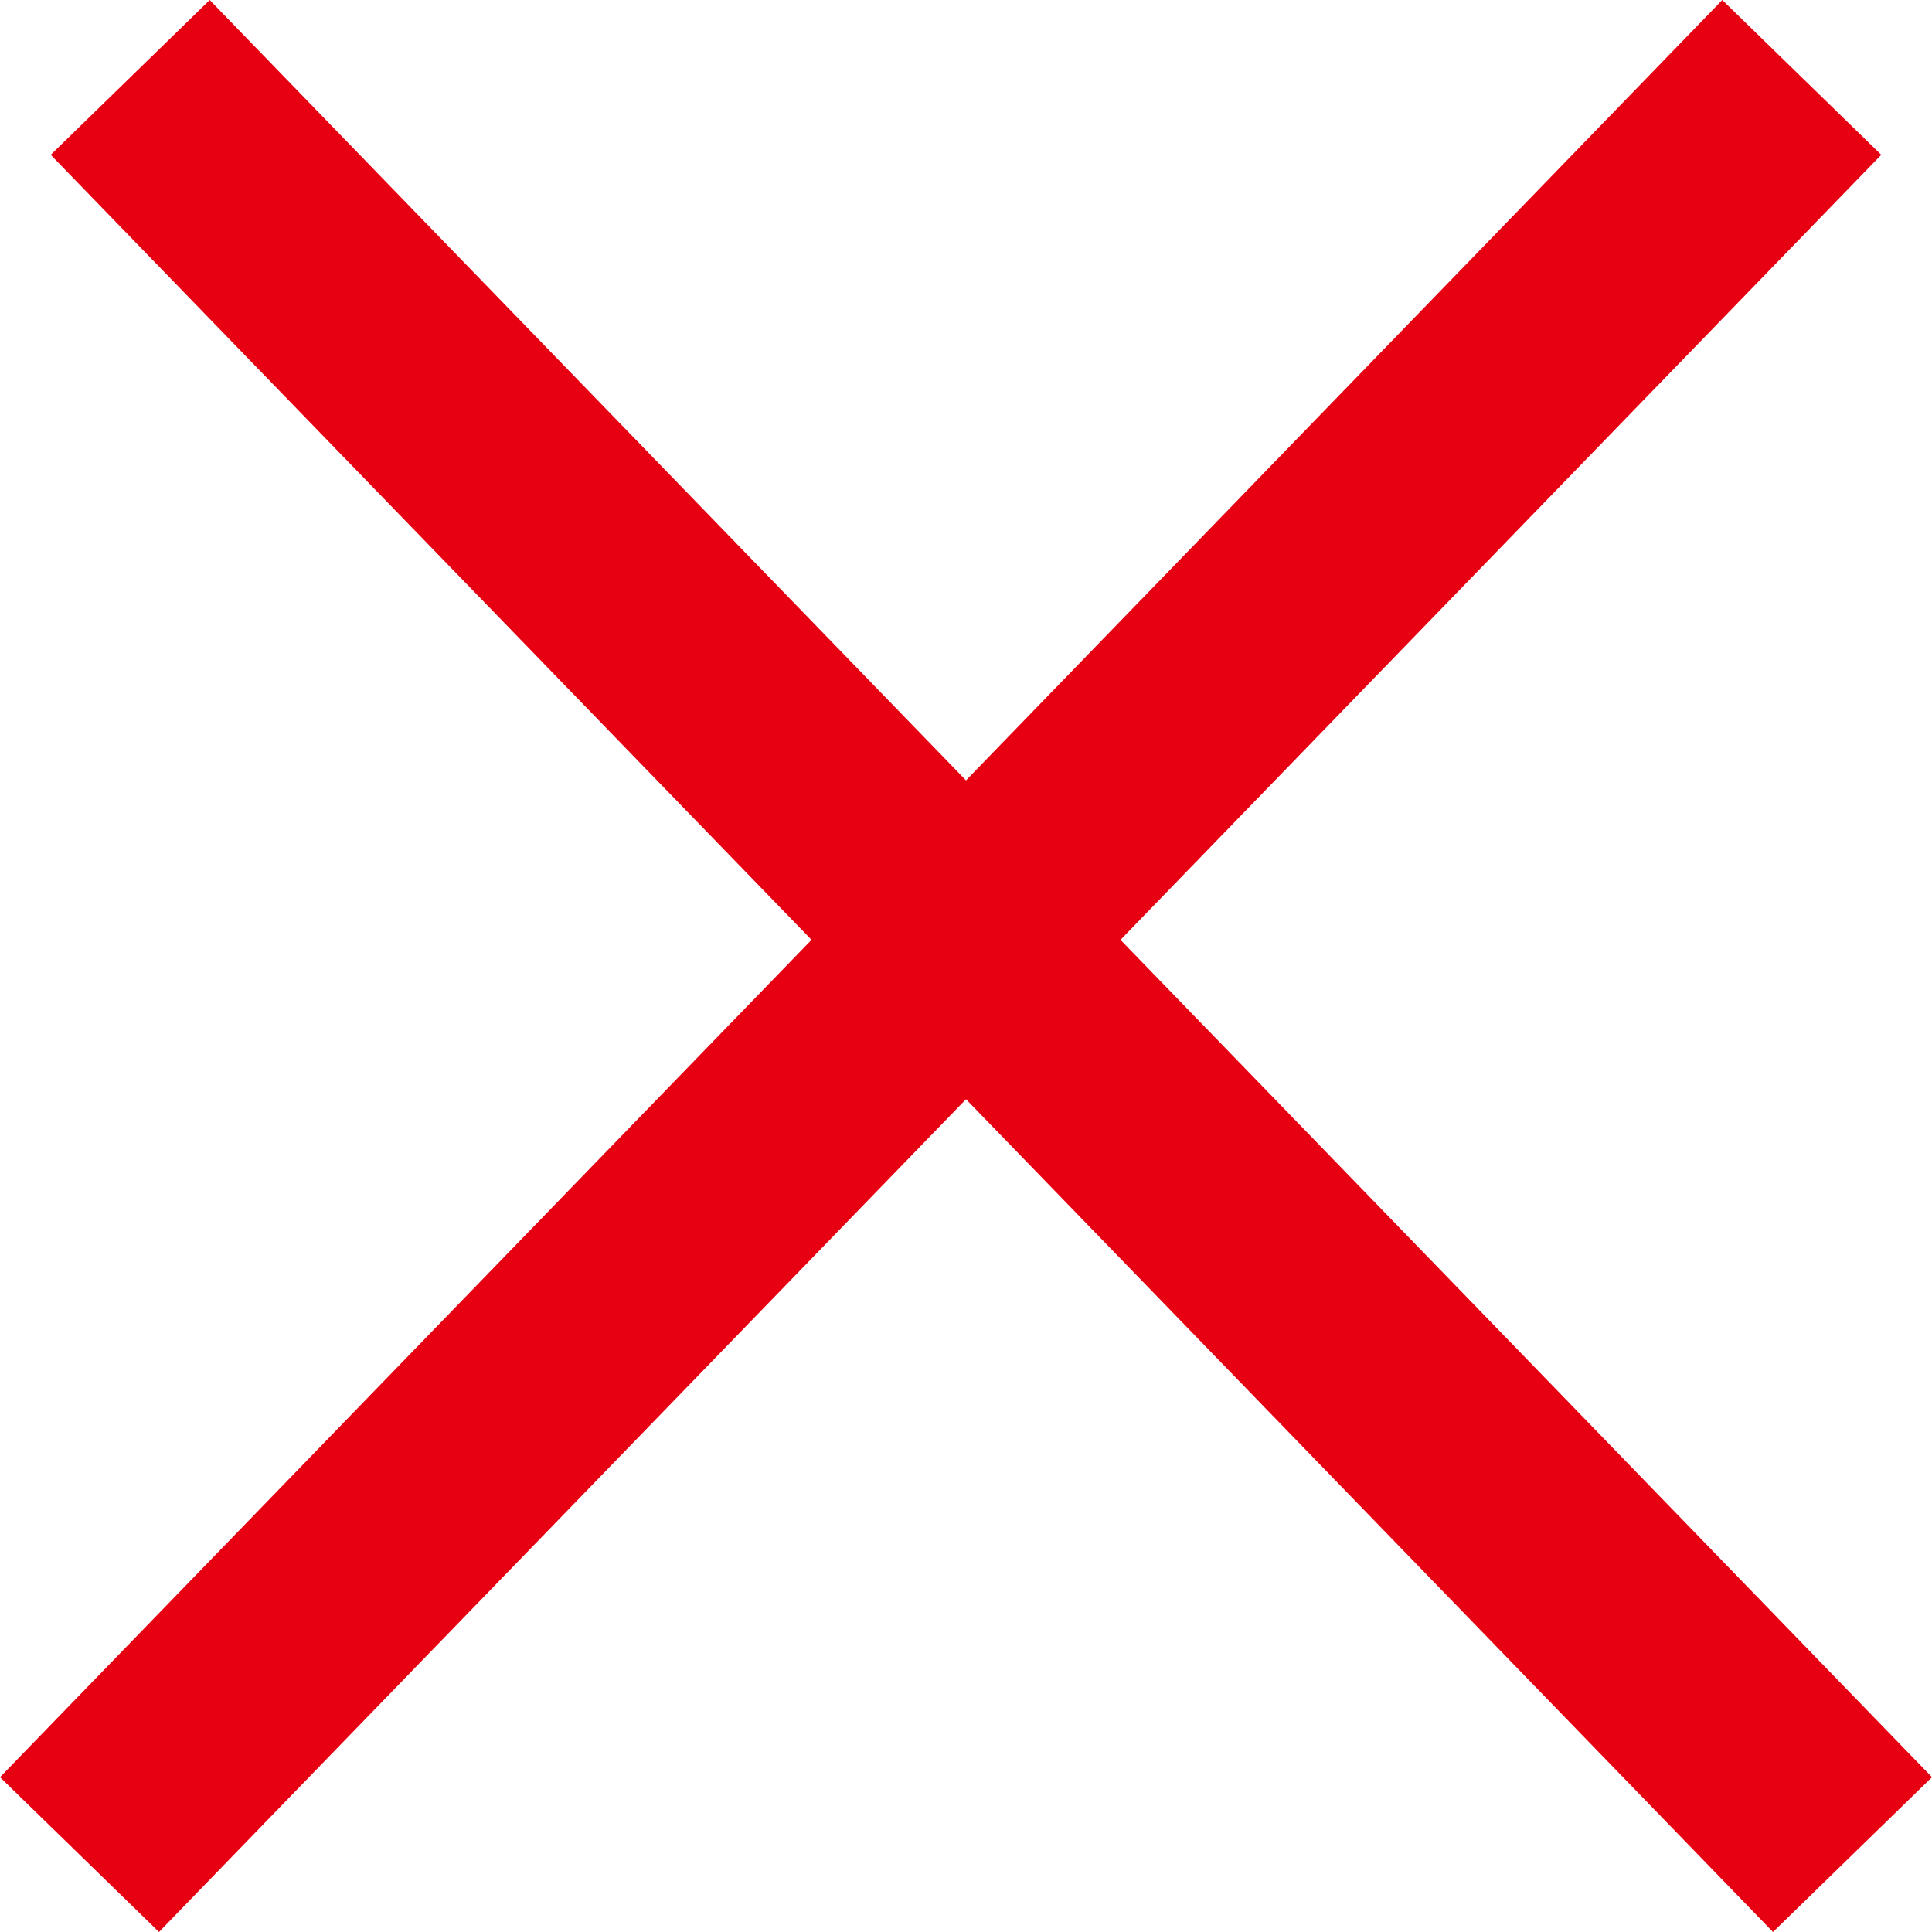 <svg width="24" height="24" viewBox="0 0 24 24" fill="none" xmlns="http://www.w3.org/2000/svg">
<path fill-rule="evenodd" clip-rule="evenodd" d="M12 9.694L21.395 0L23.37 1.923L13.919 11.675L24 22.077L22.025 24L12 13.655L1.975 24L0 22.077L10.081 11.675L0.63 1.923L2.605 0L12 9.694Z" fill="#E60012"/>
</svg>
